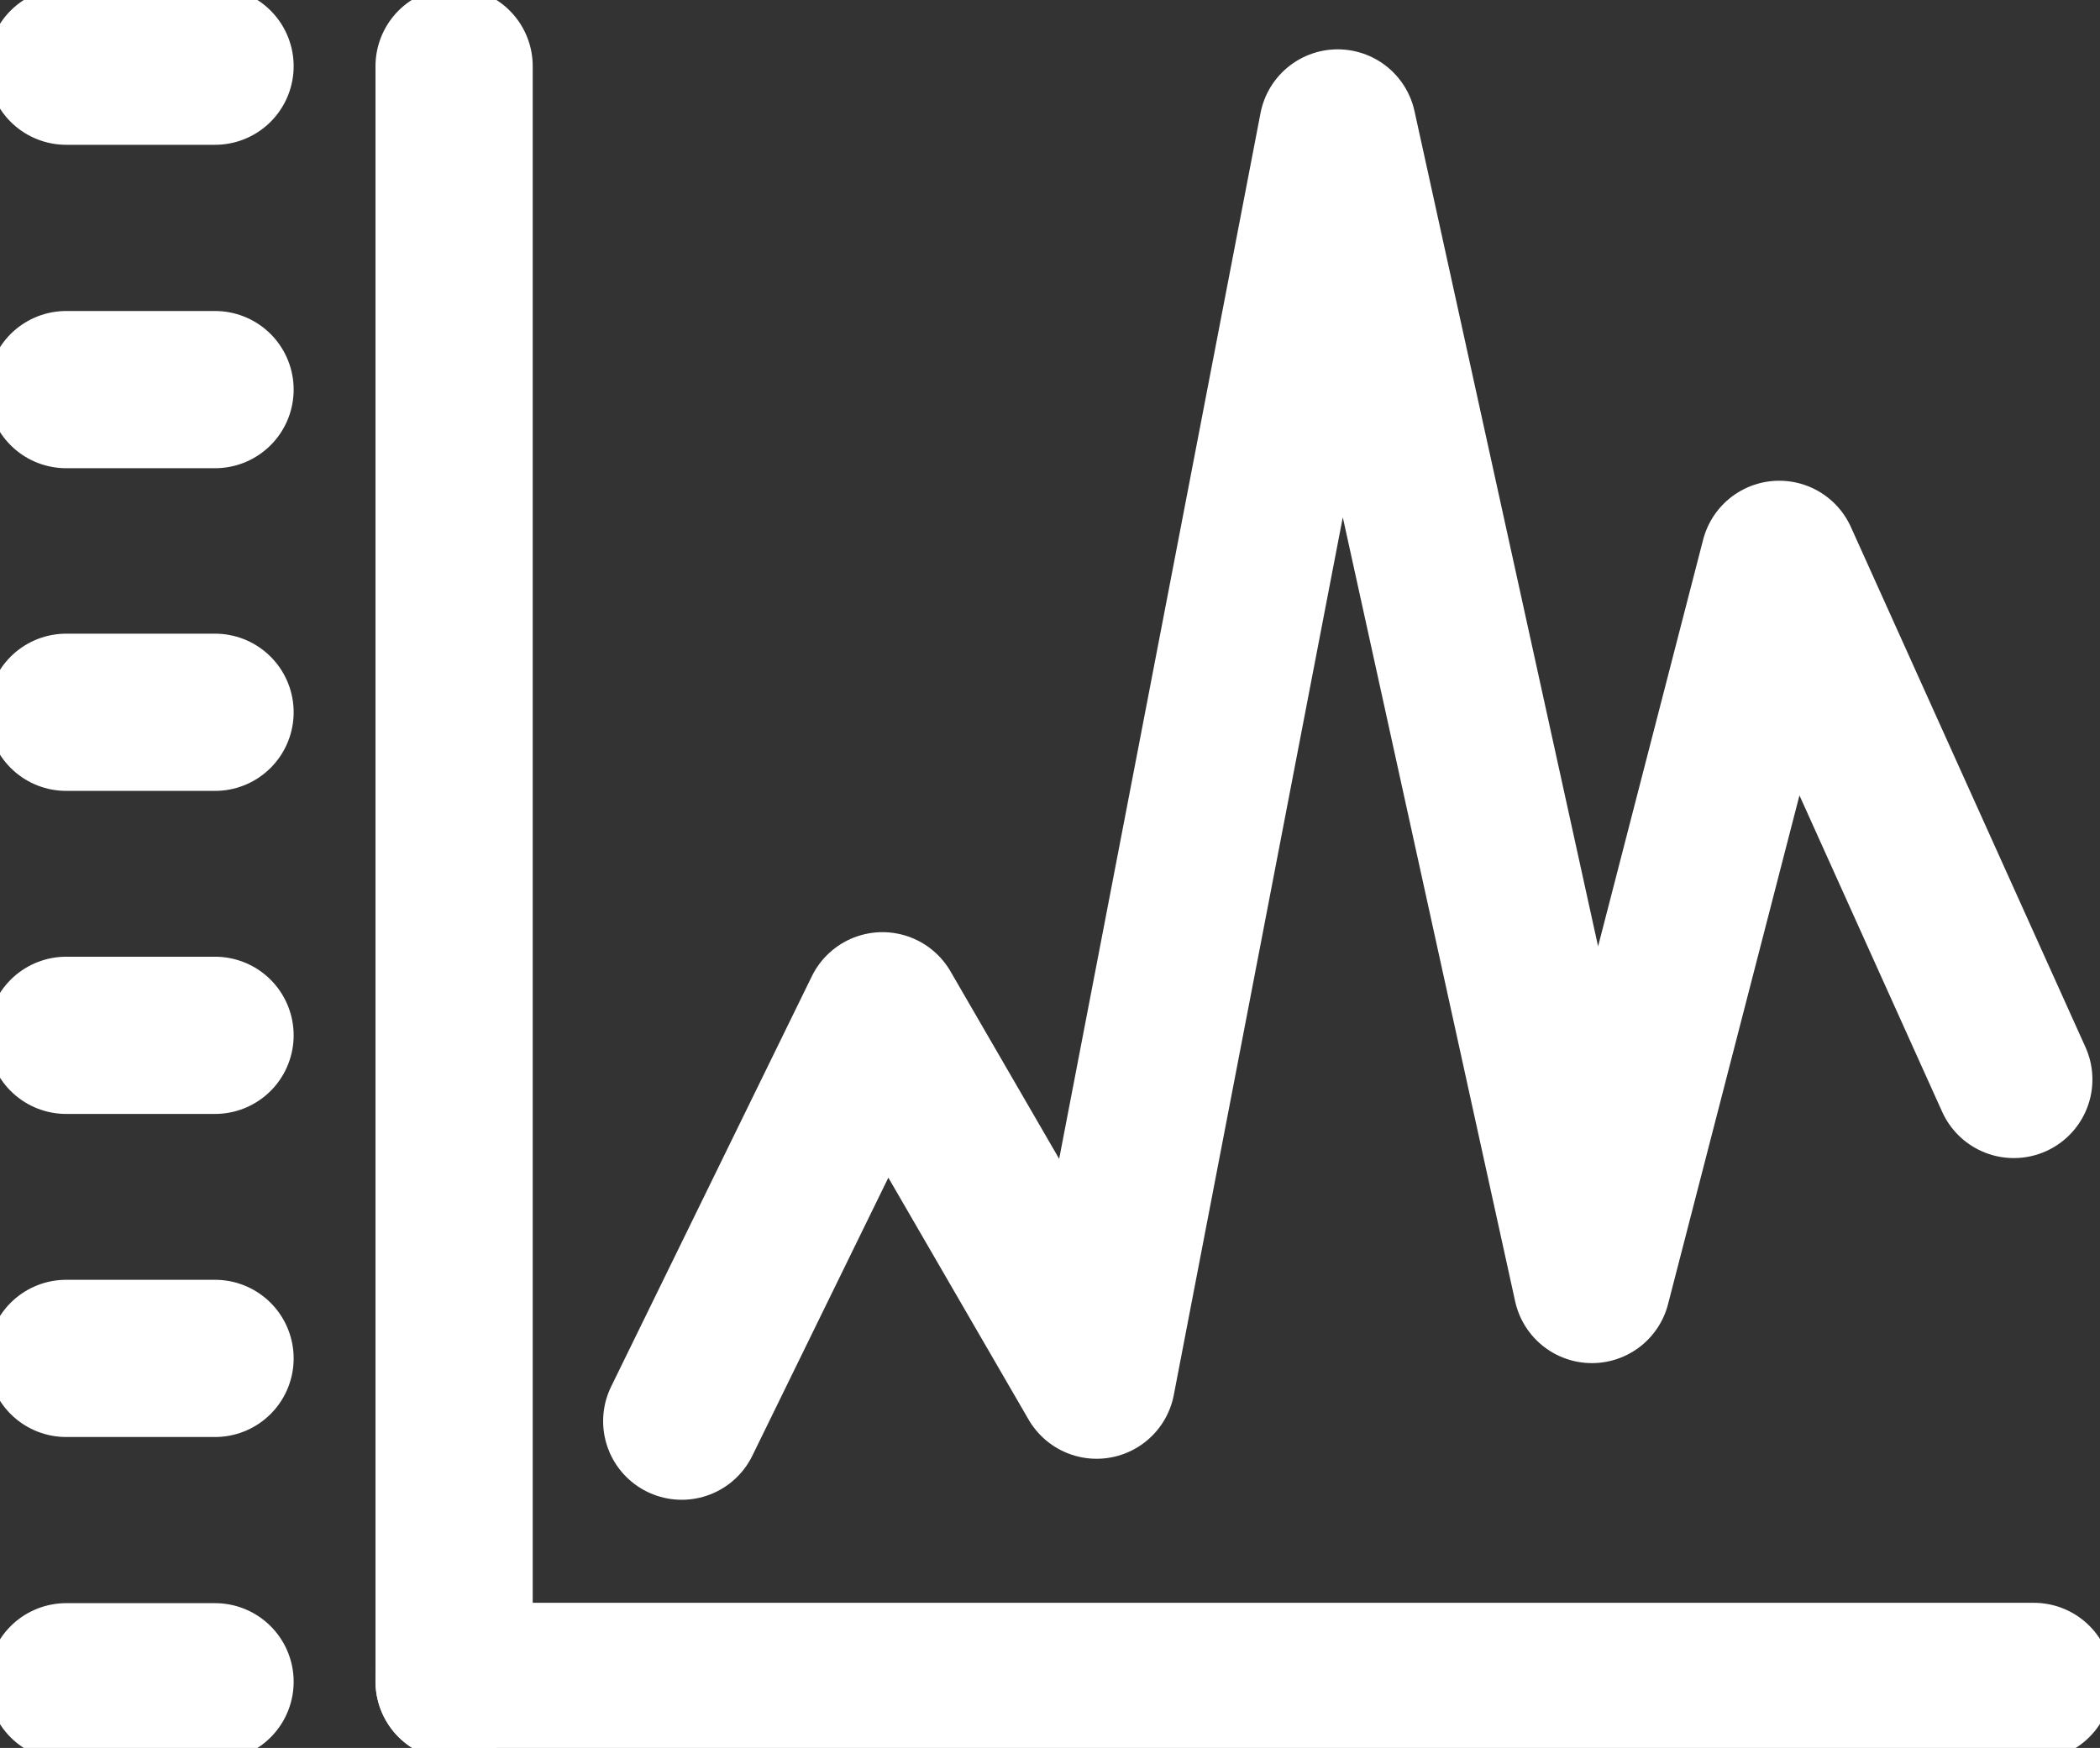 <svg id="Grupo_26428" data-name="Grupo 26428" xmlns="http://www.w3.org/2000/svg" xmlns:xlink="http://www.w3.org/1999/xlink" width="66.786" height="55.591" viewBox="0 0 66.786 55.591">
  <rect x="0" y="0" width="66.786" height="55.591" fill="#333333" stroke="none"/>
  <defs>
    <clipPath id="clip-path">
      <rect id="Retângulo_18800" data-name="Retângulo 18800" width="66.786" height="55.591" fill="none" stroke="#fff" stroke-width="5"/>
    </clipPath>
  </defs>
  <g id="Grupo_26427" data-name="Grupo 26427" clip-path="url(#clip-path)">
    <line id="Linha_372" data-name="Linha 372" x2="4.734" transform="translate(2.105 22.653)" fill="none" stroke="#fff" stroke-linecap="round" stroke-linejoin="round" stroke-width="5"/>
    <line id="Linha_373" data-name="Linha 373" x2="4.734" transform="translate(2.105 12.391)" fill="none" stroke="#fff" stroke-linecap="round" stroke-linejoin="round" stroke-width="5"/>
    <line id="Linha_374" data-name="Linha 374" x2="4.734" transform="translate(2.105 2.105)" fill="none" stroke="#fff" stroke-linecap="round" stroke-linejoin="round" stroke-width="5"/>
    <line id="Linha_375" data-name="Linha 375" x2="4.734" transform="translate(2.105 32.927)" fill="none" stroke="#fff" stroke-linecap="round" stroke-linejoin="round" stroke-width="5"/>
    <line id="Linha_376" data-name="Linha 376" x2="4.734" transform="translate(2.105 43.202)" fill="none" stroke="#fff" stroke-linecap="round" stroke-linejoin="round" stroke-width="5"/>
    <line id="Linha_377" data-name="Linha 377" x2="4.734" transform="translate(2.105 53.486)" fill="none" stroke="#fff" stroke-linecap="round" stroke-linejoin="round" stroke-width="5"/>
    <line id="Linha_378" data-name="Linha 378" x1="50.24" transform="translate(14.442 53.475)" fill="none" stroke="#fff" stroke-linecap="round" stroke-linejoin="round" stroke-width="5"/>
    <line id="Linha_379" data-name="Linha 379" y1="51.37" transform="translate(14.442 2.105)" fill="none" stroke="#fff" stroke-linecap="round" stroke-linejoin="round" stroke-width="5"/>
    <path id="Caminho_27112" data-name="Caminho 27112" d="M46.353,49.829l6.384-13.052,6.81,11.748L67.215,8.7,75.3,45.483,81.257,22.42l7.46,16.542" transform="translate(-24.672 -4.631)" fill="none" stroke="#fff" stroke-linecap="round" stroke-linejoin="round" stroke-width="5"/>
  </g>
</svg>
